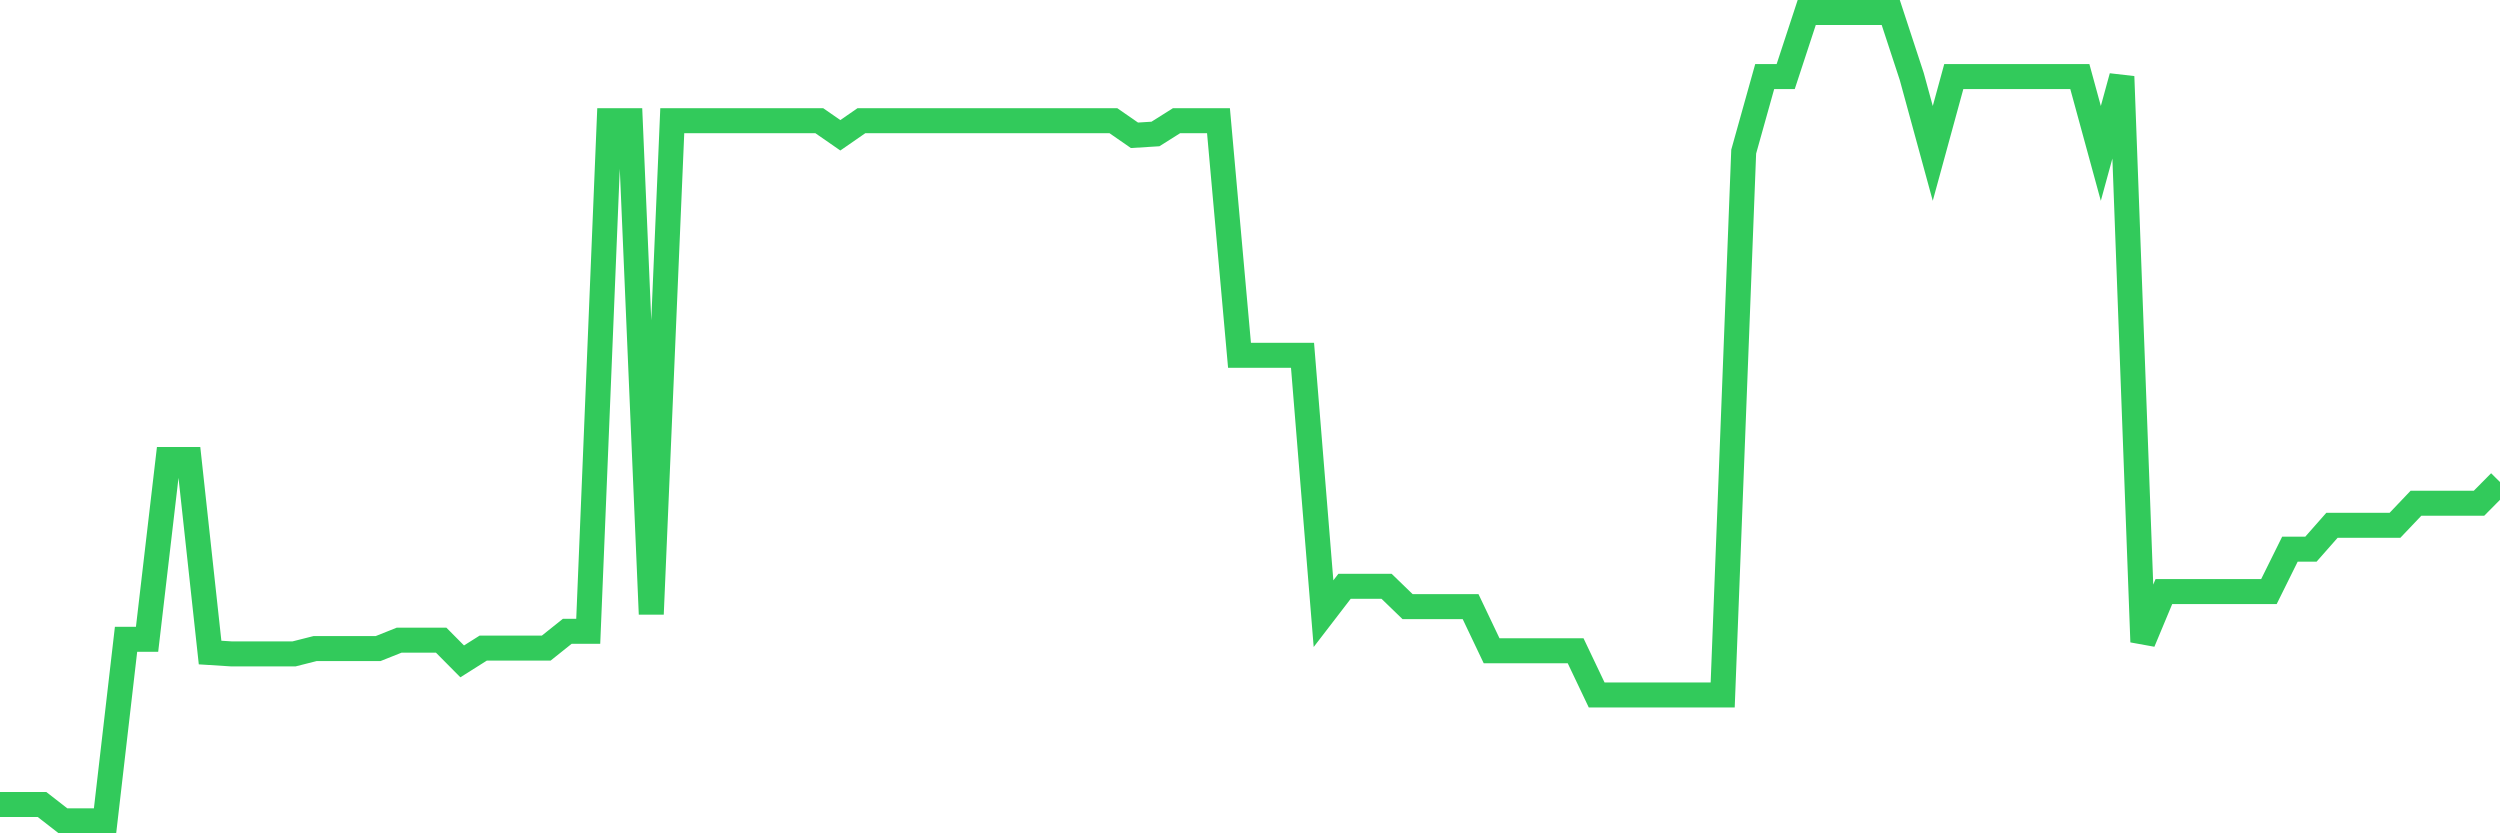 <svg
  xmlns="http://www.w3.org/2000/svg"
  xmlns:xlink="http://www.w3.org/1999/xlink"
  width="120"
  height="40"
  viewBox="0 0 120 40"
  preserveAspectRatio="none"
>
  <polyline
    points="0,38.616 1.008,38.616 2.017,38.616 3.025,39.4 4.034,39.4 5.042,39.4 6.05,30.686 7.059,30.686 8.067,22.057 9.076,22.057 10.084,31.322 11.092,31.386 12.101,31.386 13.109,31.386 14.118,31.386 15.126,31.131 16.134,31.131 17.143,31.131 18.151,31.131 19.16,30.728 20.168,30.728 21.176,30.728 22.185,31.746 23.193,31.11 24.202,31.11 25.21,31.11 26.218,31.11 27.227,30.304 28.235,30.304 29.244,5.795 30.252,5.795 31.261,29.477 32.269,5.795 33.277,5.795 34.286,5.795 35.294,5.795 36.303,5.795 37.311,5.795 38.319,5.795 39.328,5.795 40.336,6.494 41.345,5.795 42.353,5.795 43.361,5.795 44.37,5.795 45.378,5.795 46.387,5.795 47.395,5.795 48.403,5.795 49.412,5.795 50.42,5.795 51.429,5.795 52.437,5.795 53.445,5.795 54.454,6.494 55.462,6.431 56.471,5.795 57.479,5.795 58.487,5.795 59.496,17.053 60.504,17.053 61.513,17.053 62.521,17.053 63.529,29.456 64.538,28.142 65.546,28.142 66.555,28.142 67.563,29.117 68.571,29.117 69.58,29.117 70.588,29.117 71.597,31.237 72.605,31.237 73.613,31.237 74.622,31.237 75.63,31.237 76.639,33.357 77.647,33.357 78.655,33.357 79.664,33.357 80.672,33.357 81.681,33.357 82.689,33.357 83.697,7.279 84.706,3.674 85.714,3.674 86.723,0.6 87.731,0.6 88.739,0.6 89.748,0.6 90.756,0.6 91.765,3.674 92.773,7.363 93.782,3.674 94.79,3.674 95.798,3.674 96.807,3.674 97.815,3.674 98.824,3.674 99.832,3.674 100.84,7.363 101.849,3.674 102.857,30.813 103.866,28.396 104.874,28.396 105.882,28.396 106.891,28.396 107.899,28.396 108.908,28.396 109.916,26.361 110.924,26.361 111.933,25.216 112.941,25.216 113.95,25.216 114.958,25.216 115.966,24.156 116.975,24.156 117.983,24.156 118.992,24.156 120,23.138"
    fill="none"
    stroke="#32ca5b"
    stroke-width="1.2"
  >
  </polyline>
</svg>